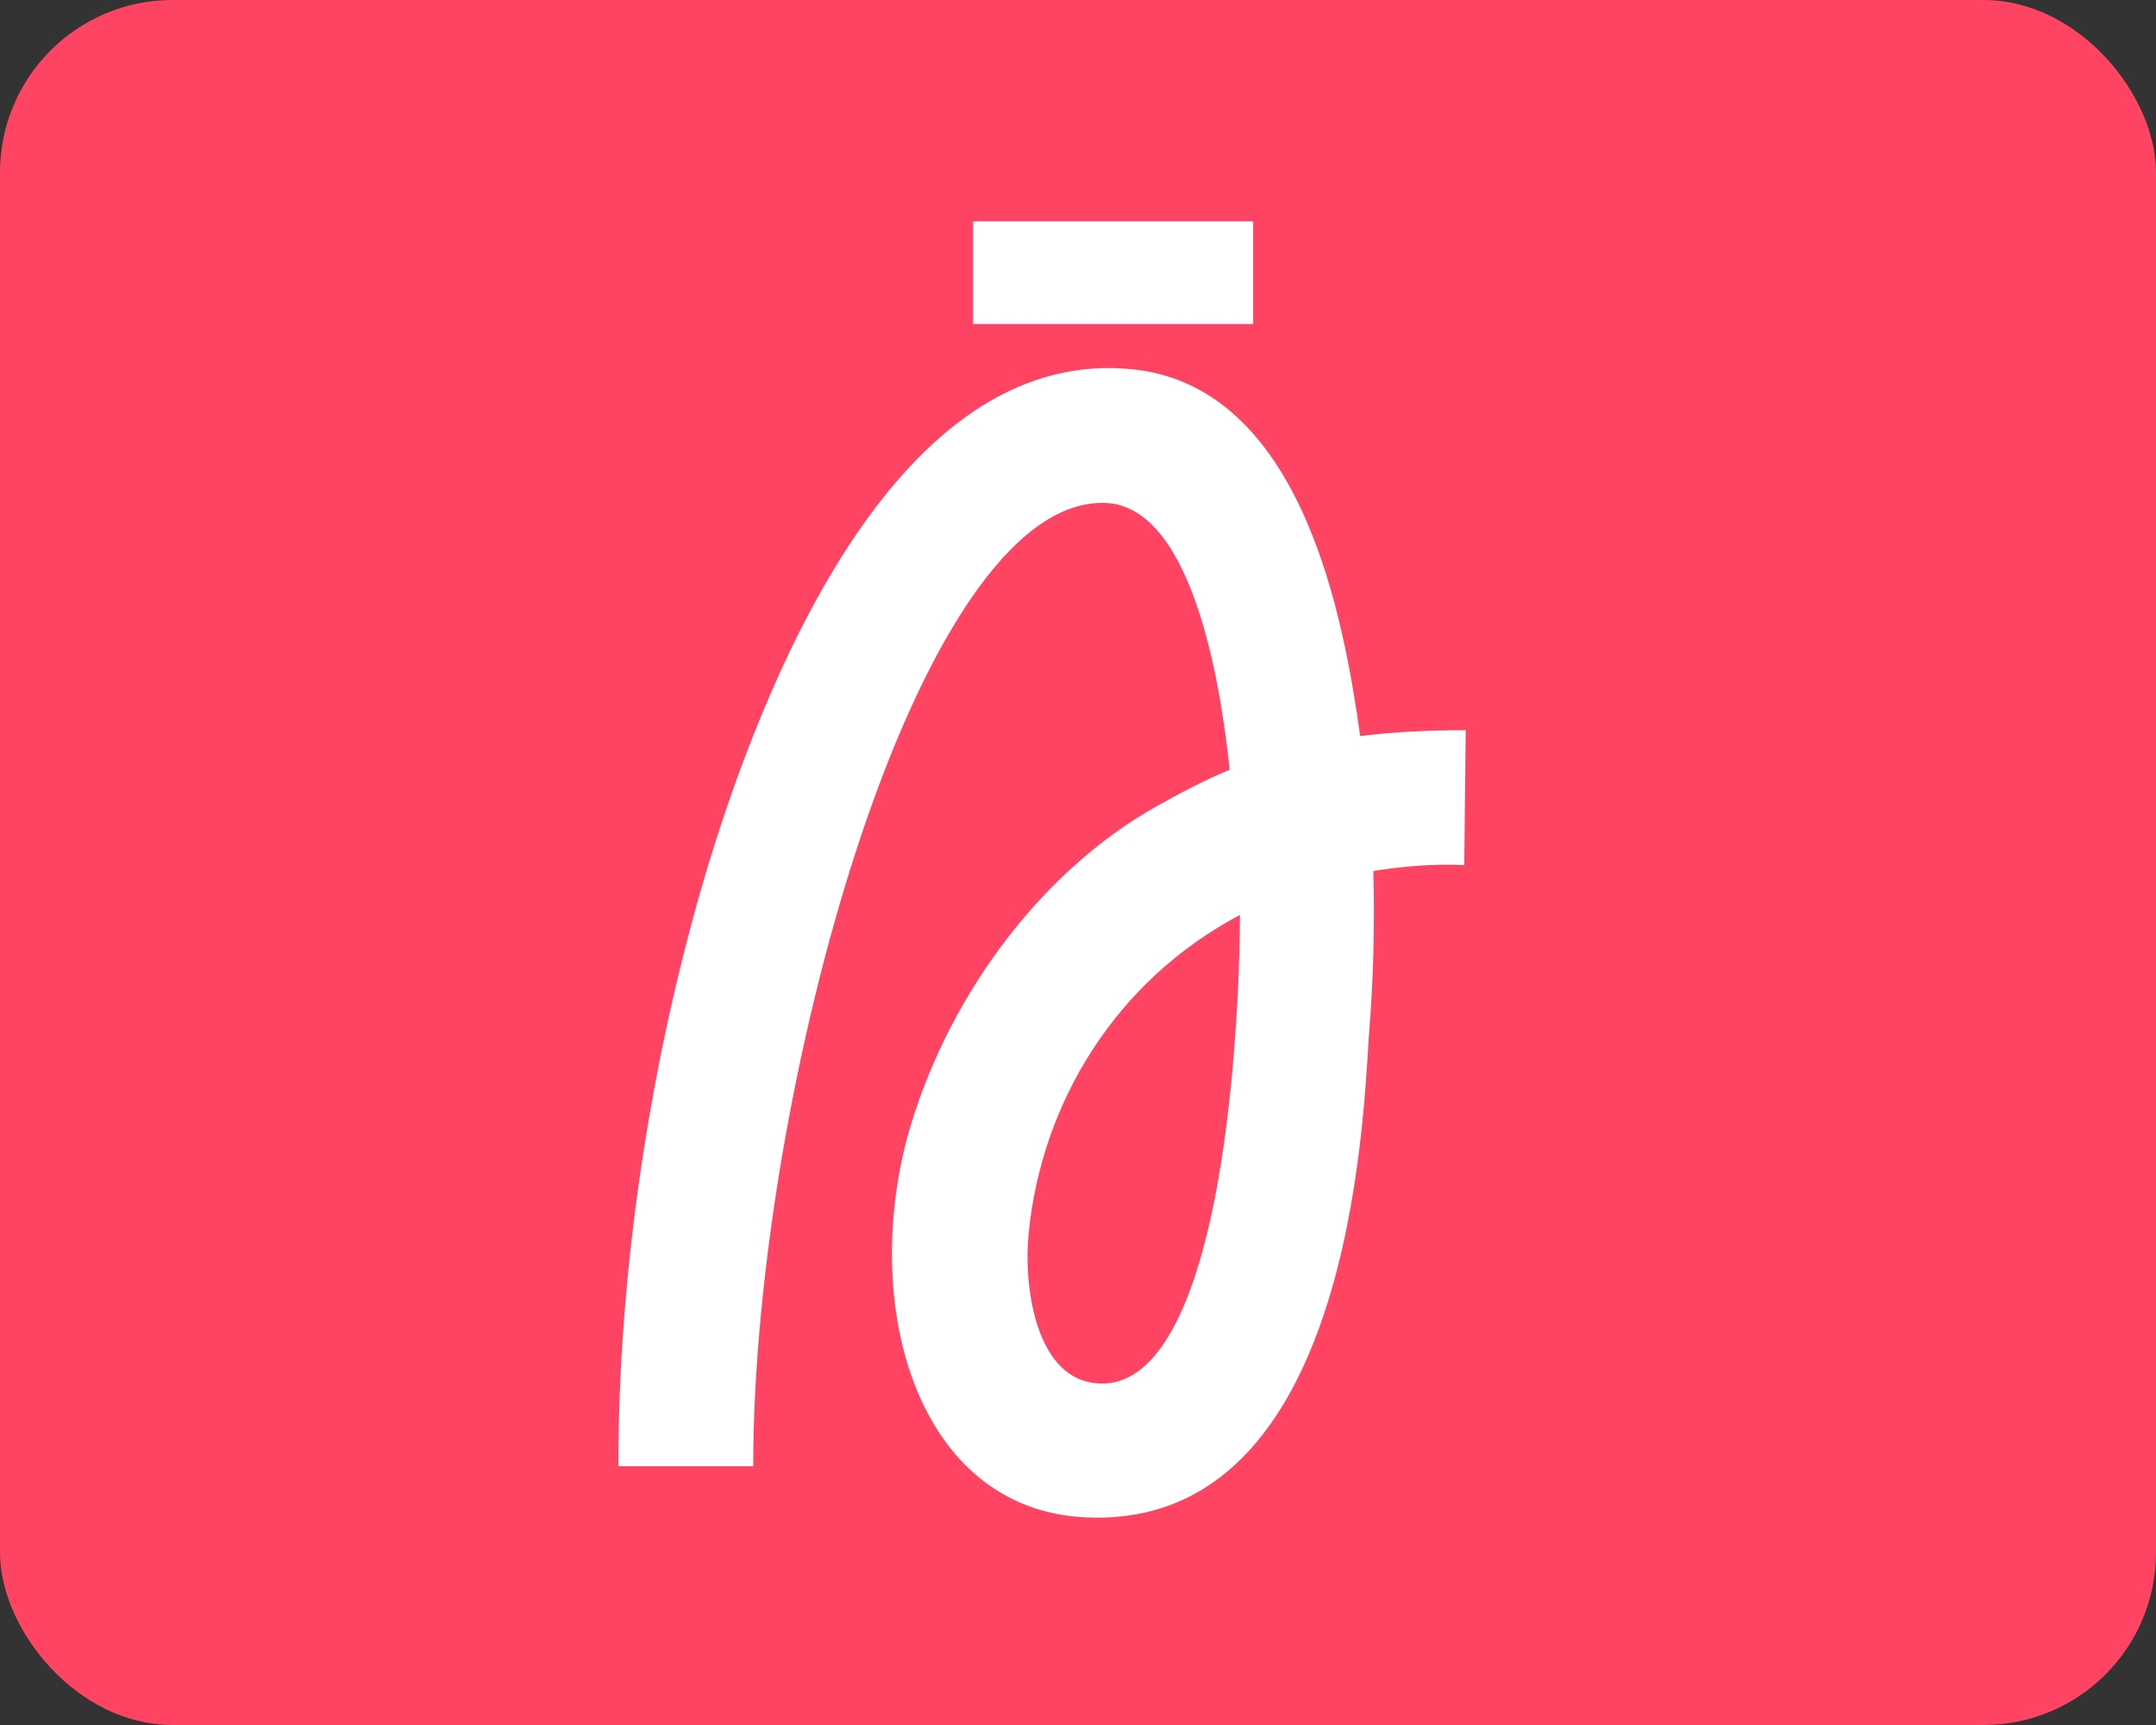<svg width="50" height="40" viewBox="0 0 50 40" fill="none" xmlns="http://www.w3.org/2000/svg">
<rect x="0" y="0" width="50" height="40" fill="#333333" stroke="none"/>
<g clip-path="url(#clip0_2027_81)">
<rect width="50" height="40" rx="4" fill="#FF4463"/>
<path d="M25.322 35.19C21.378 35.122 19.95 30.498 21.038 26.384C21.888 23.29 24.03 20.264 26.818 18.7C27.362 18.394 27.94 18.088 28.518 17.85C28.348 16.218 27.736 11.73 25.628 11.662C21.276 11.526 17.468 25.364 17.468 34L14.34 34C14.34 29.444 15.088 24.514 16.414 20.094C17.944 15.062 21.072 7.99 26.308 8.568C30.218 9.01 31.17 14.382 31.544 17.068C32.36 16.966 33.176 16.932 33.992 16.932L33.958 20.06C33.21 20.026 32.496 20.094 31.85 20.196C31.884 21.42 31.85 22.746 31.748 24.004C31.612 26.01 31.306 35.326 25.322 35.19ZM22.568 7.514L22.568 5.134L29.062 5.134L29.062 7.514L22.568 7.514ZM23.86 28.56C23.724 29.852 24.03 31.858 25.322 32.062C26.988 32.334 27.872 29.75 28.314 26.996C28.688 24.65 28.756 22.168 28.756 21.216C25.866 22.746 24.166 25.568 23.86 28.56Z" fill="white"/>
</g>
<defs>
<clipPath id="clip0_2027_81">
<rect width="50" height="40" rx="4" fill="white"/>
</clipPath>
</defs>
</svg>
